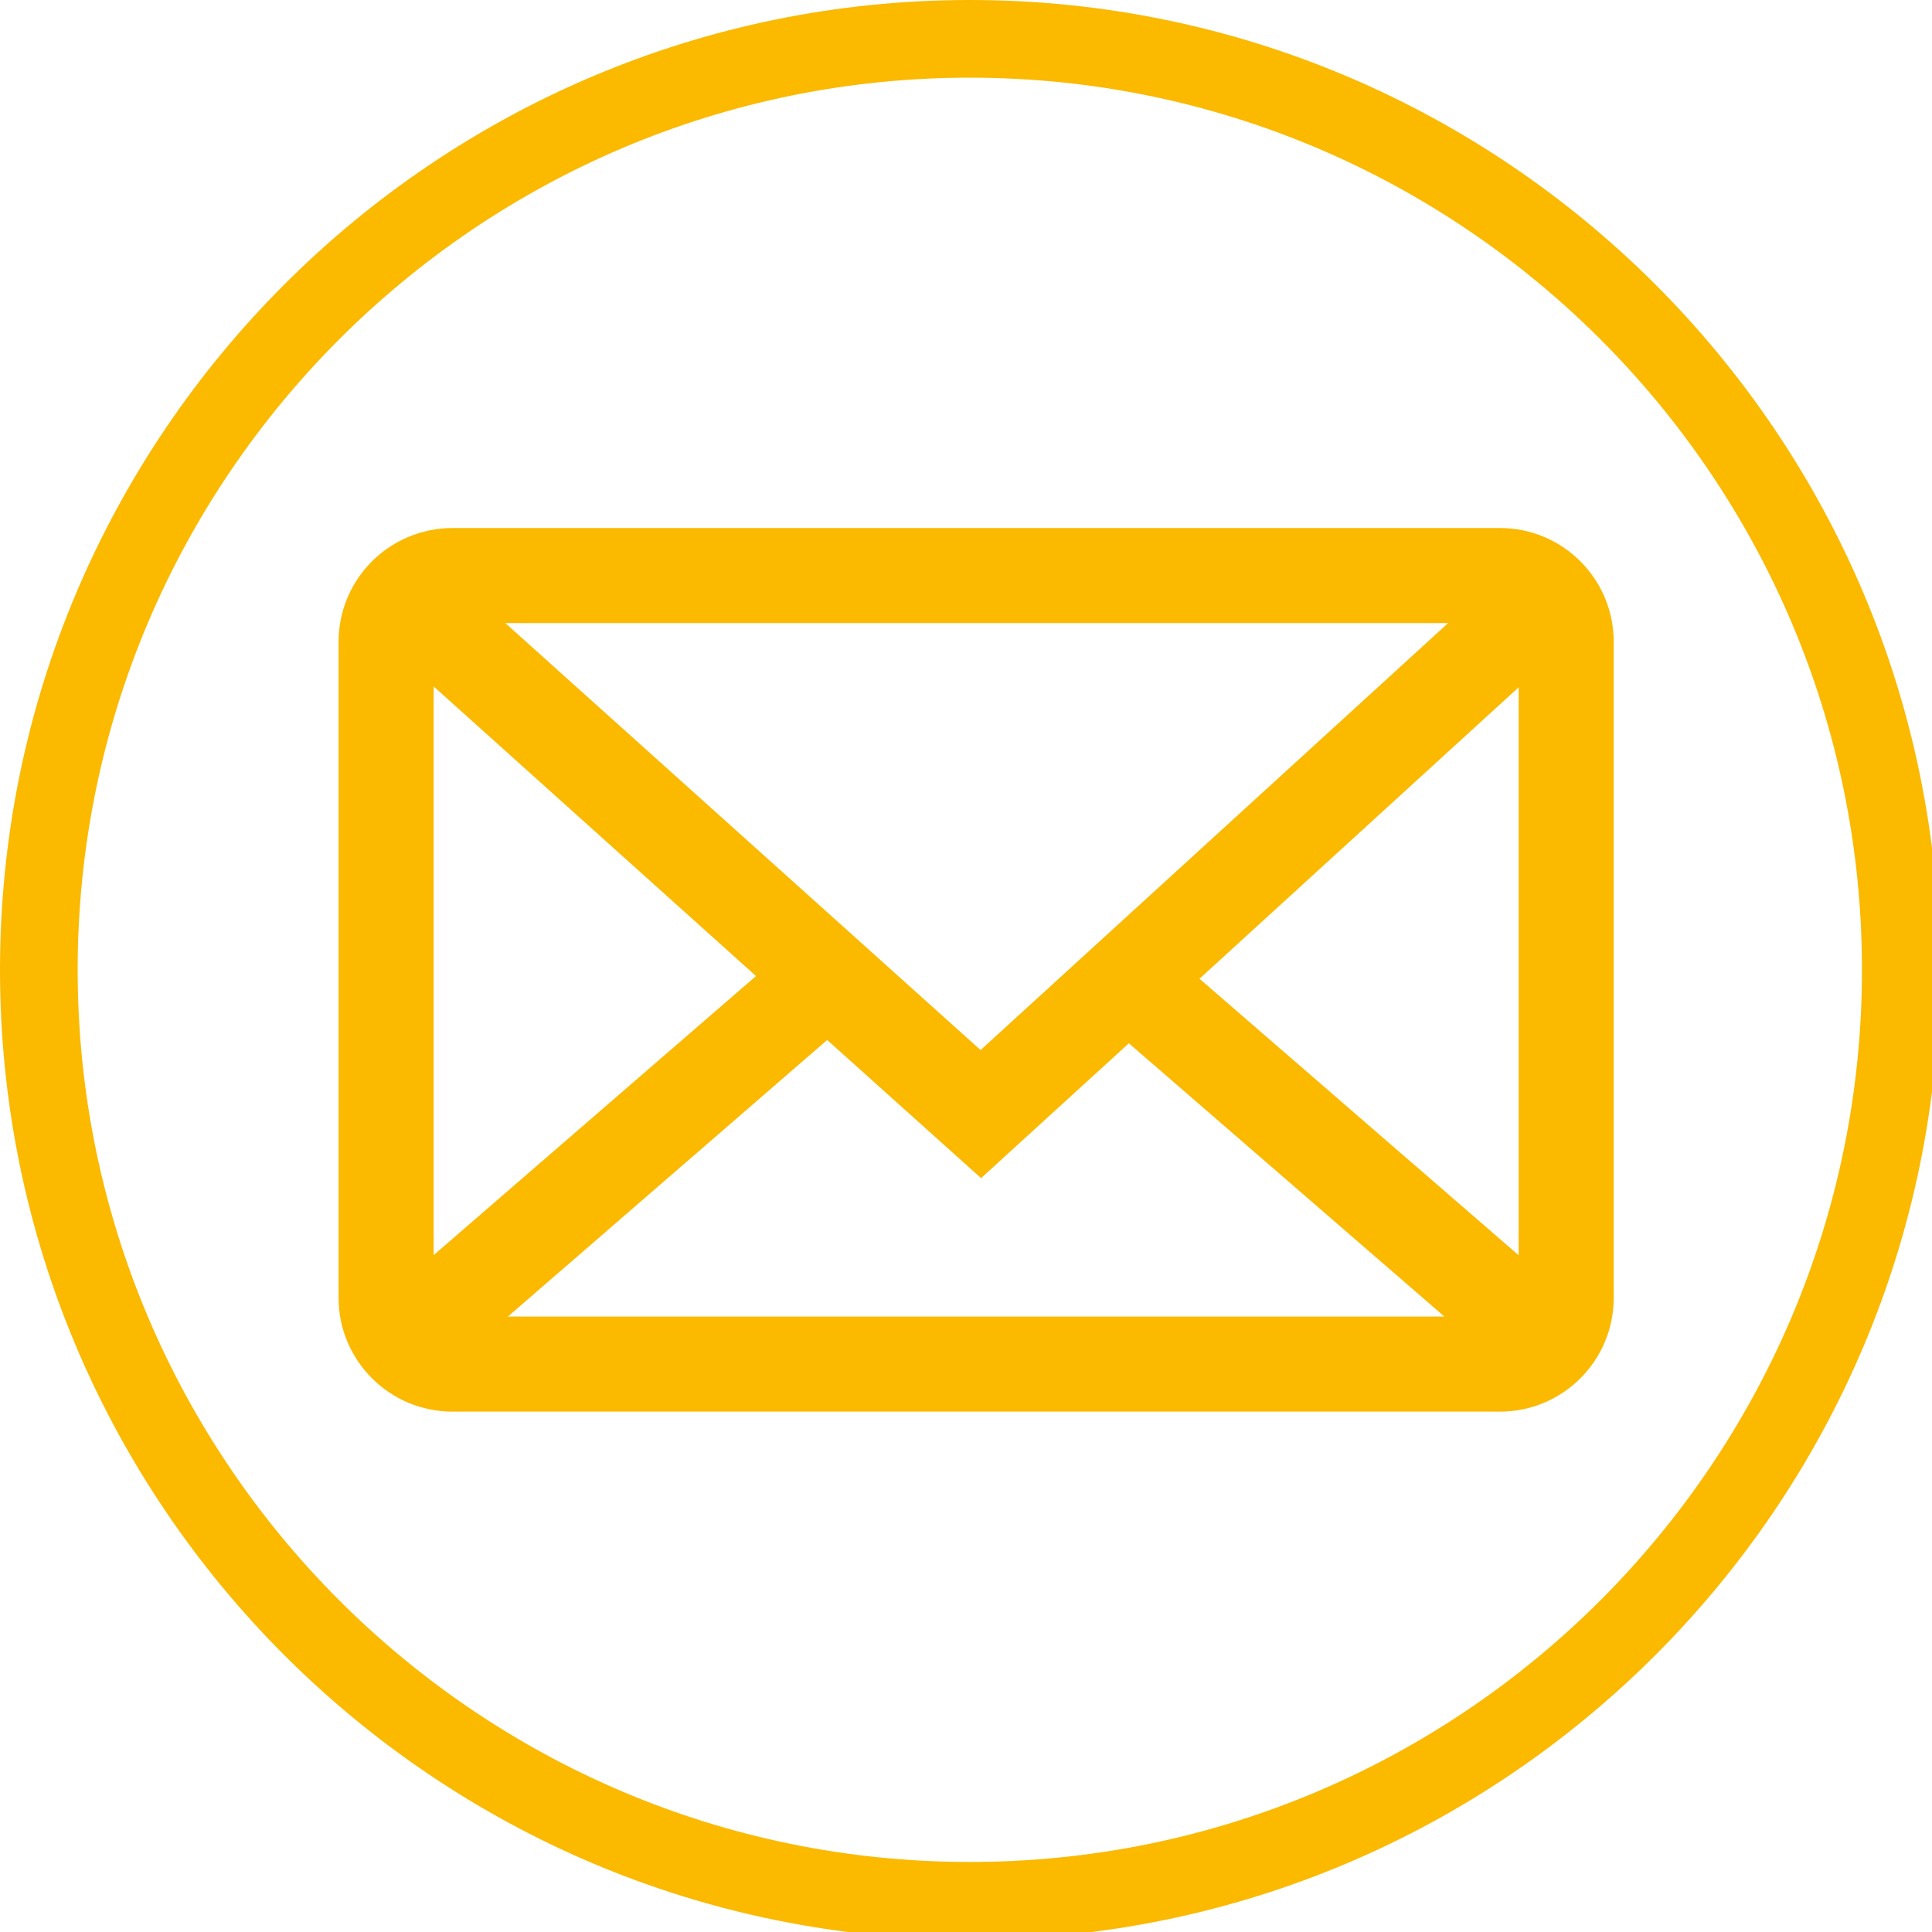 <svg xmlns="http://www.w3.org/2000/svg" width="20" height="20" viewBox="0 0 20 20"><g><g><path fill="#fbb900" d="M19.275 10.04c0 5.092-4.143 9.235-9.236 9.235-5.092 0-9.235-4.143-9.235-9.236 0-5.092 4.143-9.235 9.235-9.235 5.093 0 9.236 4.143 9.236 9.235zm.804 0C20.079 4.503 15.575 0 10.039 0 4.504 0 0 4.504 0 10.04c0 5.535 4.504 10.039 10.04 10.039 5.535 0 10.039-4.504 10.039-10.04z"/></g><g><path fill="#fbb900" d="M15.721 12.994l-3.304-2.862 3.304-3.017zm-10.463.635l3.305-2.863 1.593 1.43 1.53-1.396 3.266 2.829zm-.769-.636V7.106l3.337 2.998zM14.991 6.45l-4.84 4.42-4.92-4.42zm.537-.984H4.683c-.322 0-.633.134-.855.368-.208.22-.323.507-.323.809v6.793c0 .649.529 1.177 1.178 1.177h10.845c.65 0 1.177-.528 1.177-1.177V6.643c0-.65-.528-1.177-1.177-1.177z"/></g></g></svg>